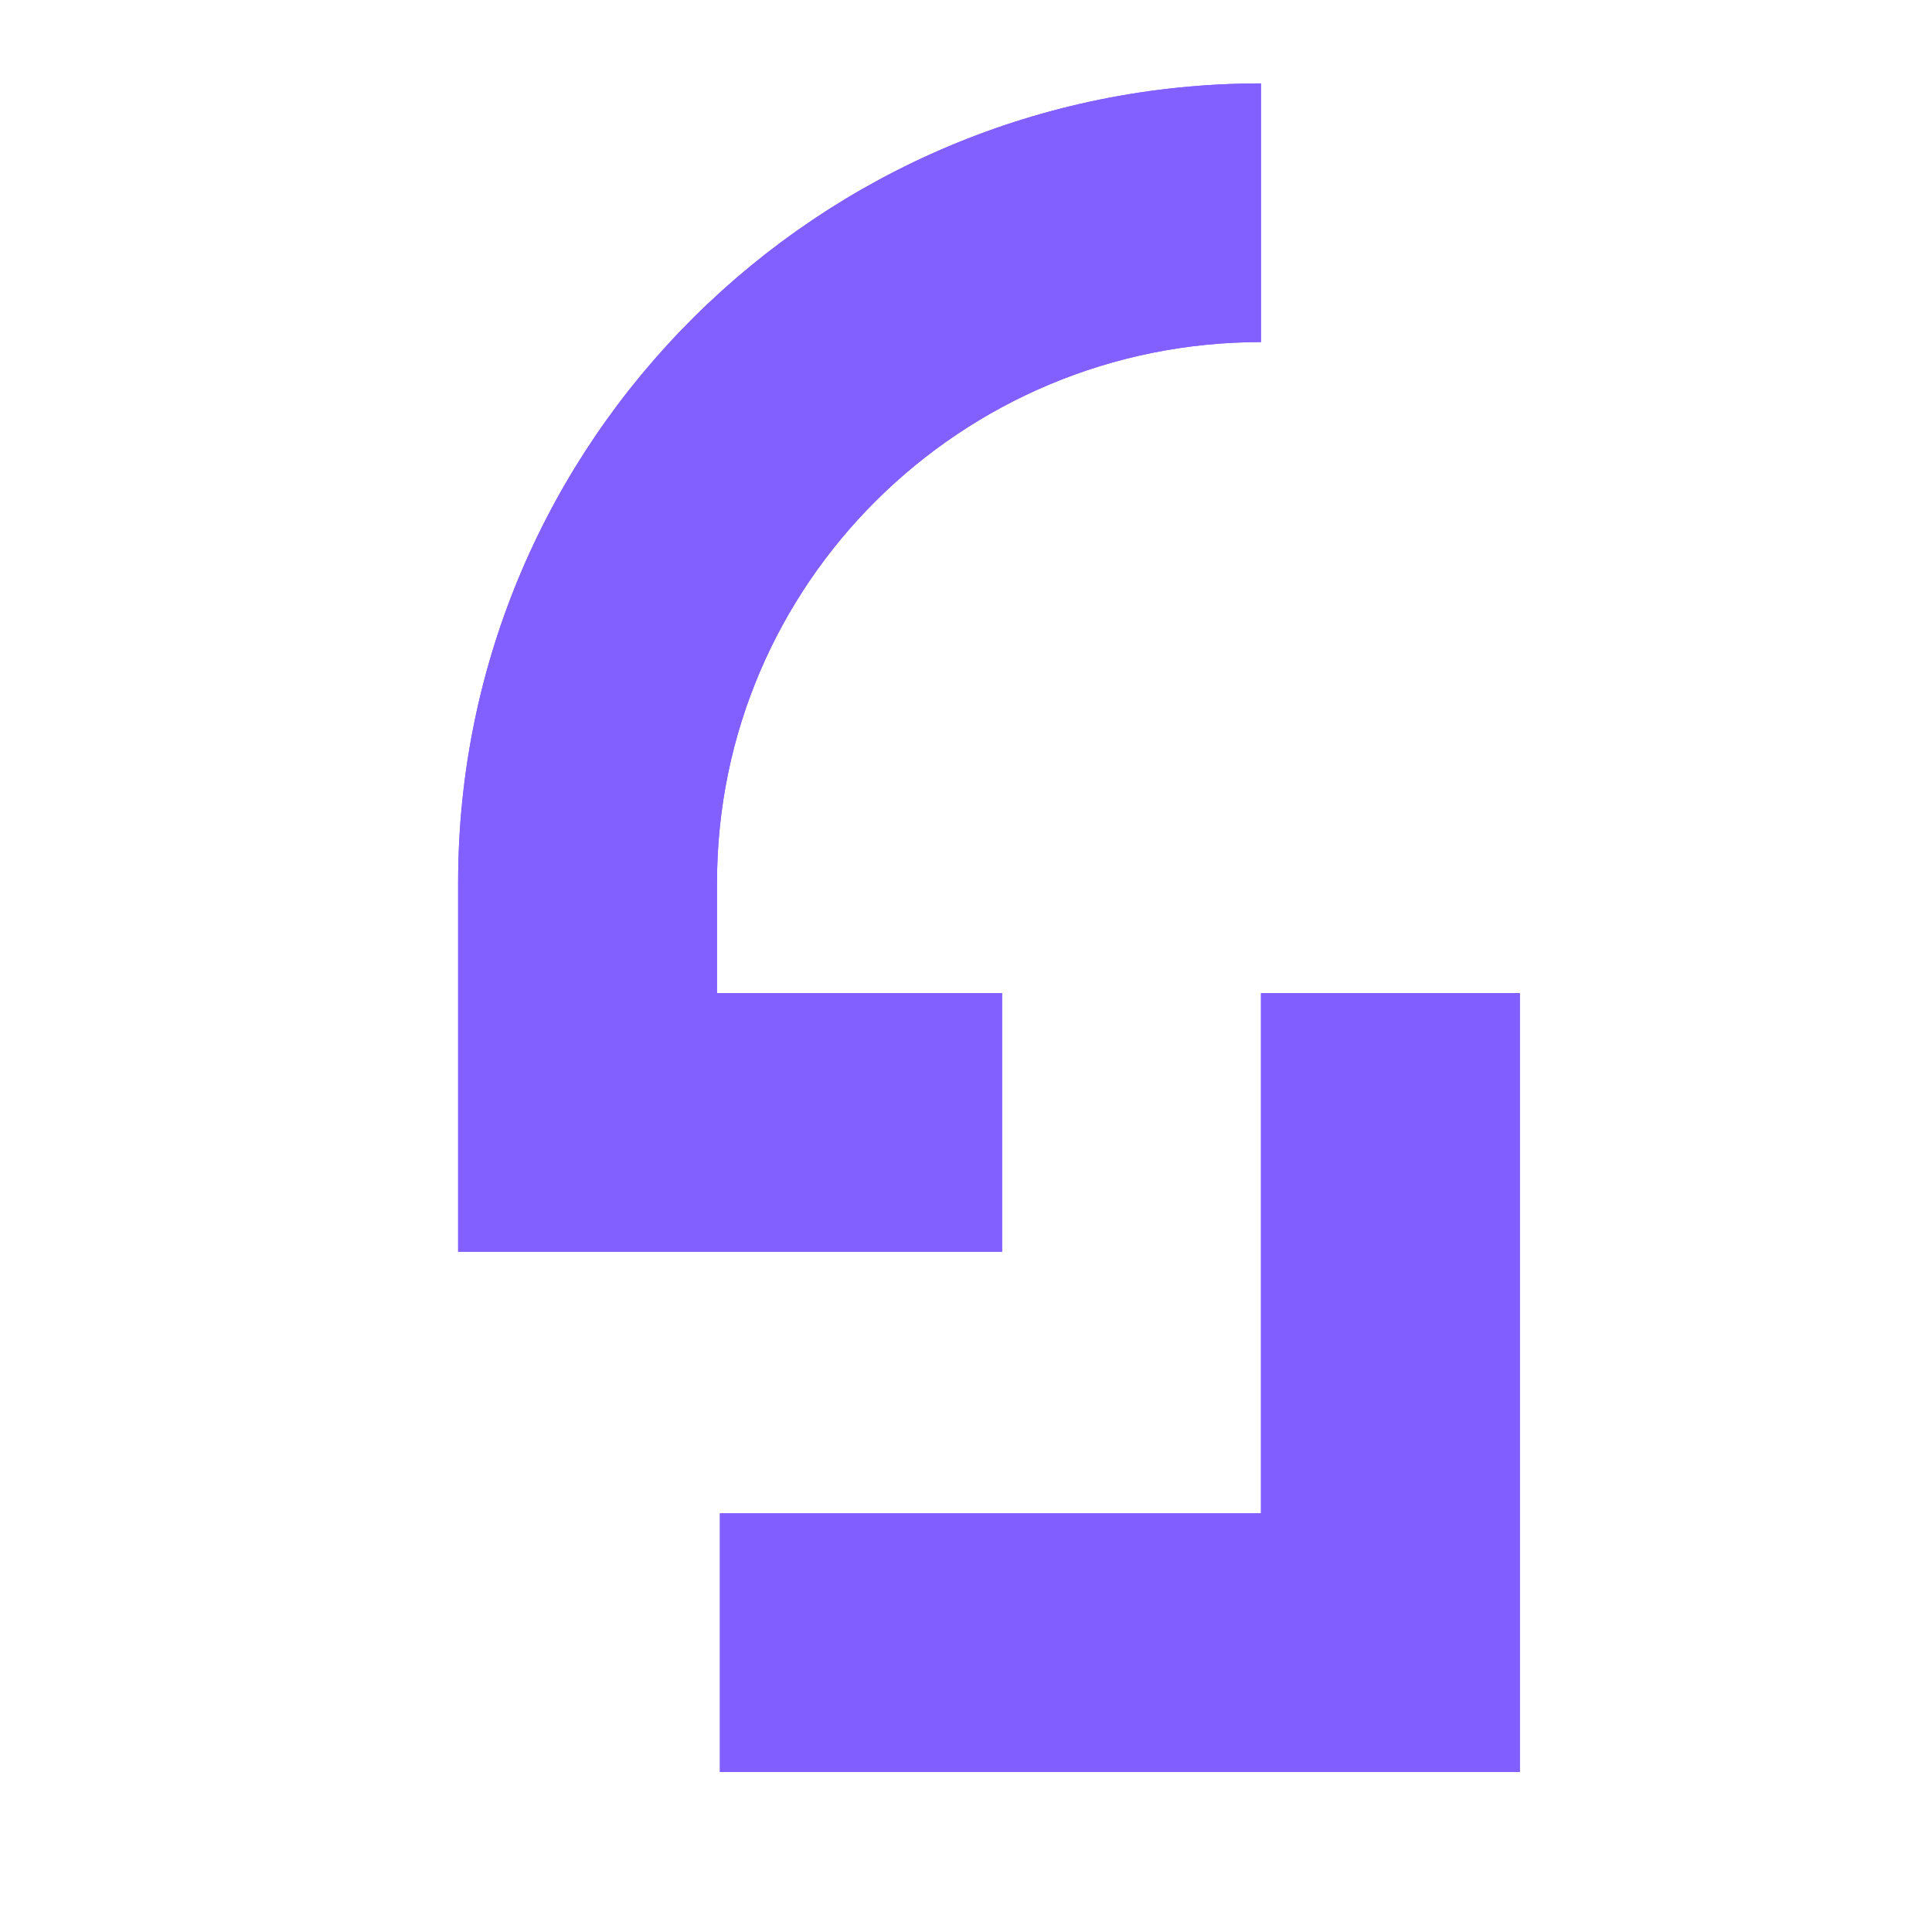 <svg xmlns="http://www.w3.org/2000/svg" xmlns:xlink="http://www.w3.org/1999/xlink" width="500" zoomAndPan="magnify" viewBox="0 0 375 375" height="500" preserveAspectRatio="xMidYMid meet" version="1.2"><defs><clipPath id="98d469c1c6"><path d="M 88.922 16.188 L 245 16.188 L 245 243 L 88.922 243 Z M 88.922 16.188 "/></clipPath><clipPath id="de213724fe"><path d="M 139 192 L 295.172 192 L 295.172 343.938 L 139 343.938 Z M 139 192 "/></clipPath><clipPath id="d4a5115d79"><path d="M 88.922 16.188 L 245 16.188 L 245 243 L 88.922 243 Z M 88.922 16.188 "/></clipPath><clipPath id="75f7d2702f"><path d="M 139 192 L 295.172 192 L 295.172 343.938 L 139 343.938 Z M 139 192 "/></clipPath></defs><g id="2a49480b72"><g clip-rule="nonzero" clip-path="url(#98d469c1c6)"><path style=" stroke:none;fill-rule:nonzero;fill:#825fff;fill-opacity:1;" d="M 194.504 242.965 L 88.922 242.965 L 88.922 171.32 C 88.922 85.574 158.934 16.188 244.754 16.188 L 244.754 66.395 C 186.598 66.395 139.172 113.219 139.172 171.32 L 139.172 192.758 L 194.504 192.758 Z M 194.504 242.965 "/></g><g clip-rule="nonzero" clip-path="url(#de213724fe)"><path style=" stroke:none;fill-rule:nonzero;fill:#815eff;fill-opacity:1;" d="M 295.004 343.938 L 139.734 343.938 L 139.734 293.734 L 244.754 293.734 L 244.754 192.758 L 295.004 192.758 Z M 295.004 343.938 "/></g><g clip-rule="nonzero" clip-path="url(#d4a5115d79)"><path style=" stroke:none;fill-rule:nonzero;fill:#825fff;fill-opacity:1;" d="M 194.504 242.965 L 88.922 242.965 L 88.922 171.32 C 88.922 85.574 158.934 16.188 244.754 16.188 L 244.754 66.395 C 186.598 66.395 139.172 113.219 139.172 171.32 L 139.172 192.758 L 194.504 192.758 Z M 194.504 242.965 "/></g><g clip-rule="nonzero" clip-path="url(#75f7d2702f)"><path style=" stroke:none;fill-rule:nonzero;fill:#815eff;fill-opacity:1;" d="M 295.004 343.938 L 139.734 343.938 L 139.734 293.734 L 244.754 293.734 L 244.754 192.758 L 295.004 192.758 Z M 295.004 343.938 "/></g></g></svg>